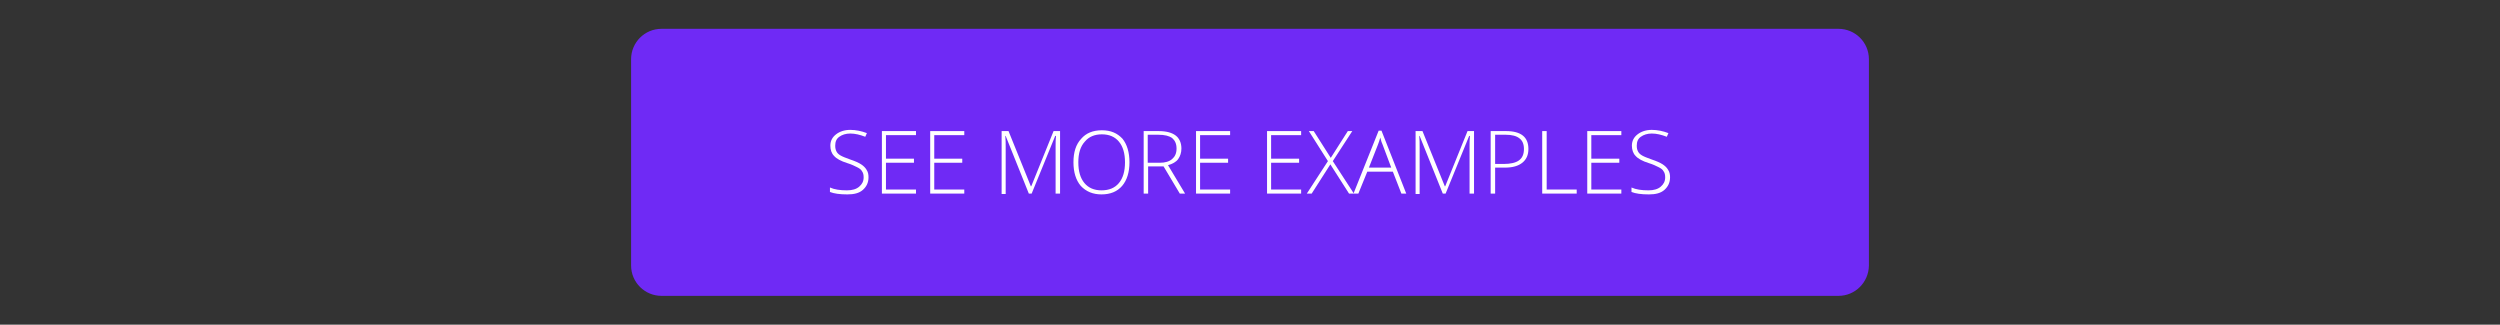 <?xml version="1.0" encoding="utf-8"?>
<!-- Generator: Adobe Illustrator 19.0.0, SVG Export Plug-In . SVG Version: 6.00 Build 0)  -->
<svg version="1.1" id="Warstwa_1" xmlns="http://www.w3.org/2000/svg" xmlns:xlink="http://www.w3.org/1999/xlink" x="0px" y="0px"
	 viewBox="0 0 616 80" style="enable-background:new 0 0 616 80;" xml:space="preserve">
<rect x="0" y="0" width="616" height="80" fill="#333333" stroke="none"/>
<style type="text/css">
	.st0{fill:#6F2AF5;}
	.st1{fill:#FFFFFF;}
</style>
<path id="XMLID_1_" class="st0" d="M453,72.9H163c-4.1,0-7.5-3.3-7.5-7.5V14.6c0-4.1,3.3-7.5,7.5-7.5H453c4.1,0,7.5,3.3,7.5,7.5
	v50.9C460.4,69.6,457.1,72.9,453,72.9z"/>
<g id="XMLID_3_">
	<path id="XMLID_4_" class="st1" d="M214,43.7c0,1.3-0.5,2.3-1.4,3.1s-2.2,1.1-3.8,1.1c-1.9,0-3.3-0.2-4.3-0.6v-1.1
		c1.1,0.5,2.5,0.7,4.2,0.7c1.3,0,2.3-0.3,3-0.9c0.7-0.6,1.1-1.3,1.1-2.3c0-0.6-0.1-1.1-0.4-1.5c-0.2-0.4-0.6-0.7-1.2-1
		c-0.6-0.3-1.4-0.7-2.4-1c-1.6-0.5-2.7-1.1-3.3-1.8c-0.6-0.6-0.9-1.5-0.9-2.5c0-1.2,0.5-2.1,1.4-2.8c0.9-0.7,2.1-1.1,3.5-1.1
		c1.4,0,2.8,0.3,4.1,0.8l-0.4,0.9c-1.3-0.5-2.5-0.8-3.7-0.8c-1.1,0-2,0.3-2.7,0.8c-0.7,0.5-1,1.2-1,2.2c0,0.6,0.1,1,0.3,1.4
		s0.5,0.7,1,1s1.3,0.6,2.4,1c1.2,0.4,2.1,0.8,2.7,1.2s1,0.8,1.3,1.3C213.9,42.4,214,43,214,43.7z"/>
	<path id="XMLID_6_" class="st1" d="M225.7,47.7h-8.4V32.3h8.4v1h-7.4v5.8h6.9v1h-6.9v6.6h7.4V47.7z"/>
	<path id="XMLID_8_" class="st1" d="M237.6,47.7h-8.4V32.3h8.4v1h-7.4v5.8h6.9v1h-6.9v6.6h7.4V47.7z"/>
	<path id="XMLID_10_" class="st1" d="M253.5,47.7l-5.7-14.2h-0.1c0.1,0.9,0.1,1.8,0.1,2.7v11.6h-1V32.3h1.7l5.5,13.6h0.1l5.5-13.6
		h1.6v15.4h-1.1V36c0-0.8,0-1.7,0.1-2.5H260l-5.8,14.2H253.5z"/>
	<path id="XMLID_12_" class="st1" d="M278.3,40c0,2.4-0.6,4.4-1.8,5.8c-1.2,1.4-2.9,2.1-5.1,2.1c-2.1,0-3.8-0.7-5.1-2.1
		c-1.2-1.4-1.8-3.4-1.8-5.8c0-2.5,0.6-4.4,1.9-5.8c1.2-1.4,2.9-2.1,5.1-2.1c2.2,0,3.8,0.7,5.1,2.1C277.7,35.6,278.3,37.5,278.3,40z
		 M265.7,40c0,2.2,0.5,3.9,1.5,5.1s2.4,1.8,4.2,1.8c1.9,0,3.3-0.6,4.3-1.8s1.5-2.9,1.5-5.1c0-2.2-0.5-3.9-1.5-5.1
		c-1-1.2-2.4-1.8-4.2-1.8c-1.8,0-3.2,0.6-4.2,1.8C266.2,36.1,265.7,37.8,265.7,40z"/>
	<path id="XMLID_15_" class="st1" d="M282.9,41v6.7h-1.1V32.3h3.7c1.9,0,3.3,0.4,4.2,1.1c0.9,0.7,1.4,1.8,1.4,3.2
		c0,1-0.3,1.9-0.8,2.6s-1.4,1.2-2.5,1.5l4.2,7h-1.3l-4-6.7H282.9z M282.9,40.1h2.9c1.3,0,2.3-0.3,3-0.9s1.1-1.4,1.1-2.6
		c0-1.2-0.4-2-1.1-2.6c-0.7-0.5-1.8-0.8-3.4-0.8h-2.6V40.1z"/>
	<path id="XMLID_18_" class="st1" d="M303.1,47.7h-8.4V32.3h8.4v1h-7.4v5.8h6.9v1h-6.9v6.6h7.4V47.7z"/>
	<path id="XMLID_20_" class="st1" d="M320.6,47.7h-8.4V32.3h8.4v1h-7.4v5.8h6.9v1h-6.9v6.6h7.4V47.7z"/>
	<path id="XMLID_22_" class="st1" d="M333.6,47.7h-1.2l-4.6-7.2l-4.6,7.2H322l5.2-8l-4.7-7.4h1.2l4.2,6.6l4.2-6.6h1.1l-4.8,7.4
		L333.6,47.7z"/>
	<path id="XMLID_24_" class="st1" d="M343.2,42.3h-6.3l-2.2,5.4h-1.2l6.2-15.5h0.7l6.1,15.5h-1.2L343.2,42.3z M337.3,41.3h5.5
		l-2.1-5.6c-0.2-0.4-0.4-1-0.6-1.8c-0.2,0.7-0.4,1.3-0.6,1.8L337.3,41.3z"/>
	<path id="XMLID_27_" class="st1" d="M355.5,47.7l-5.7-14.2h-0.1c0.1,0.9,0.1,1.8,0.1,2.7v11.6h-1V32.3h1.7l5.5,13.6h0.1l5.5-13.6
		h1.6v15.4h-1.1V36c0-0.8,0-1.7,0.1-2.5H362l-5.8,14.2H355.5z"/>
	<path id="XMLID_29_" class="st1" d="M376.6,36.7c0,1.5-0.5,2.6-1.5,3.4c-1,0.8-2.4,1.2-4.3,1.2h-2.4v6.4h-1.1V32.3h3.8
		C374.8,32.3,376.6,33.8,376.6,36.7z M368.4,40.4h2.1c1.7,0,3-0.3,3.8-0.9s1.2-1.5,1.2-2.8c0-1.2-0.4-2.1-1.1-2.6
		c-0.7-0.6-1.9-0.9-3.4-0.9h-2.6V40.4z"/>
	<path id="XMLID_32_" class="st1" d="M380,47.7V32.3h1.1v14.4h7.4v1H380z"/>
	<path id="XMLID_34_" class="st1" d="M399.5,47.7h-8.4V32.3h8.4v1h-7.4v5.8h6.9v1h-6.9v6.6h7.4V47.7z"/>
	<path id="XMLID_36_" class="st1" d="M411.5,43.7c0,1.3-0.5,2.3-1.4,3.1c-0.9,0.8-2.2,1.1-3.8,1.1c-1.9,0-3.3-0.2-4.3-0.6v-1.1
		c1.1,0.5,2.5,0.7,4.2,0.7c1.3,0,2.3-0.3,3-0.9c0.7-0.6,1.1-1.3,1.1-2.3c0-0.6-0.1-1.1-0.4-1.5c-0.2-0.4-0.6-0.7-1.2-1
		c-0.6-0.3-1.4-0.7-2.4-1c-1.6-0.5-2.7-1.1-3.3-1.8c-0.6-0.6-0.9-1.5-0.9-2.5c0-1.2,0.5-2.1,1.4-2.8c0.9-0.7,2.1-1.1,3.5-1.1
		c1.4,0,2.8,0.3,4.1,0.8l-0.4,0.9c-1.3-0.5-2.5-0.8-3.7-0.8c-1.1,0-2,0.3-2.7,0.8c-0.7,0.5-1,1.2-1,2.2c0,0.6,0.1,1,0.3,1.4
		c0.2,0.4,0.5,0.7,1,1s1.3,0.6,2.4,1c1.2,0.4,2.1,0.8,2.7,1.2s1,0.8,1.3,1.3C411.4,42.4,411.5,43,411.5,43.7z"/>
</g>
</svg>
